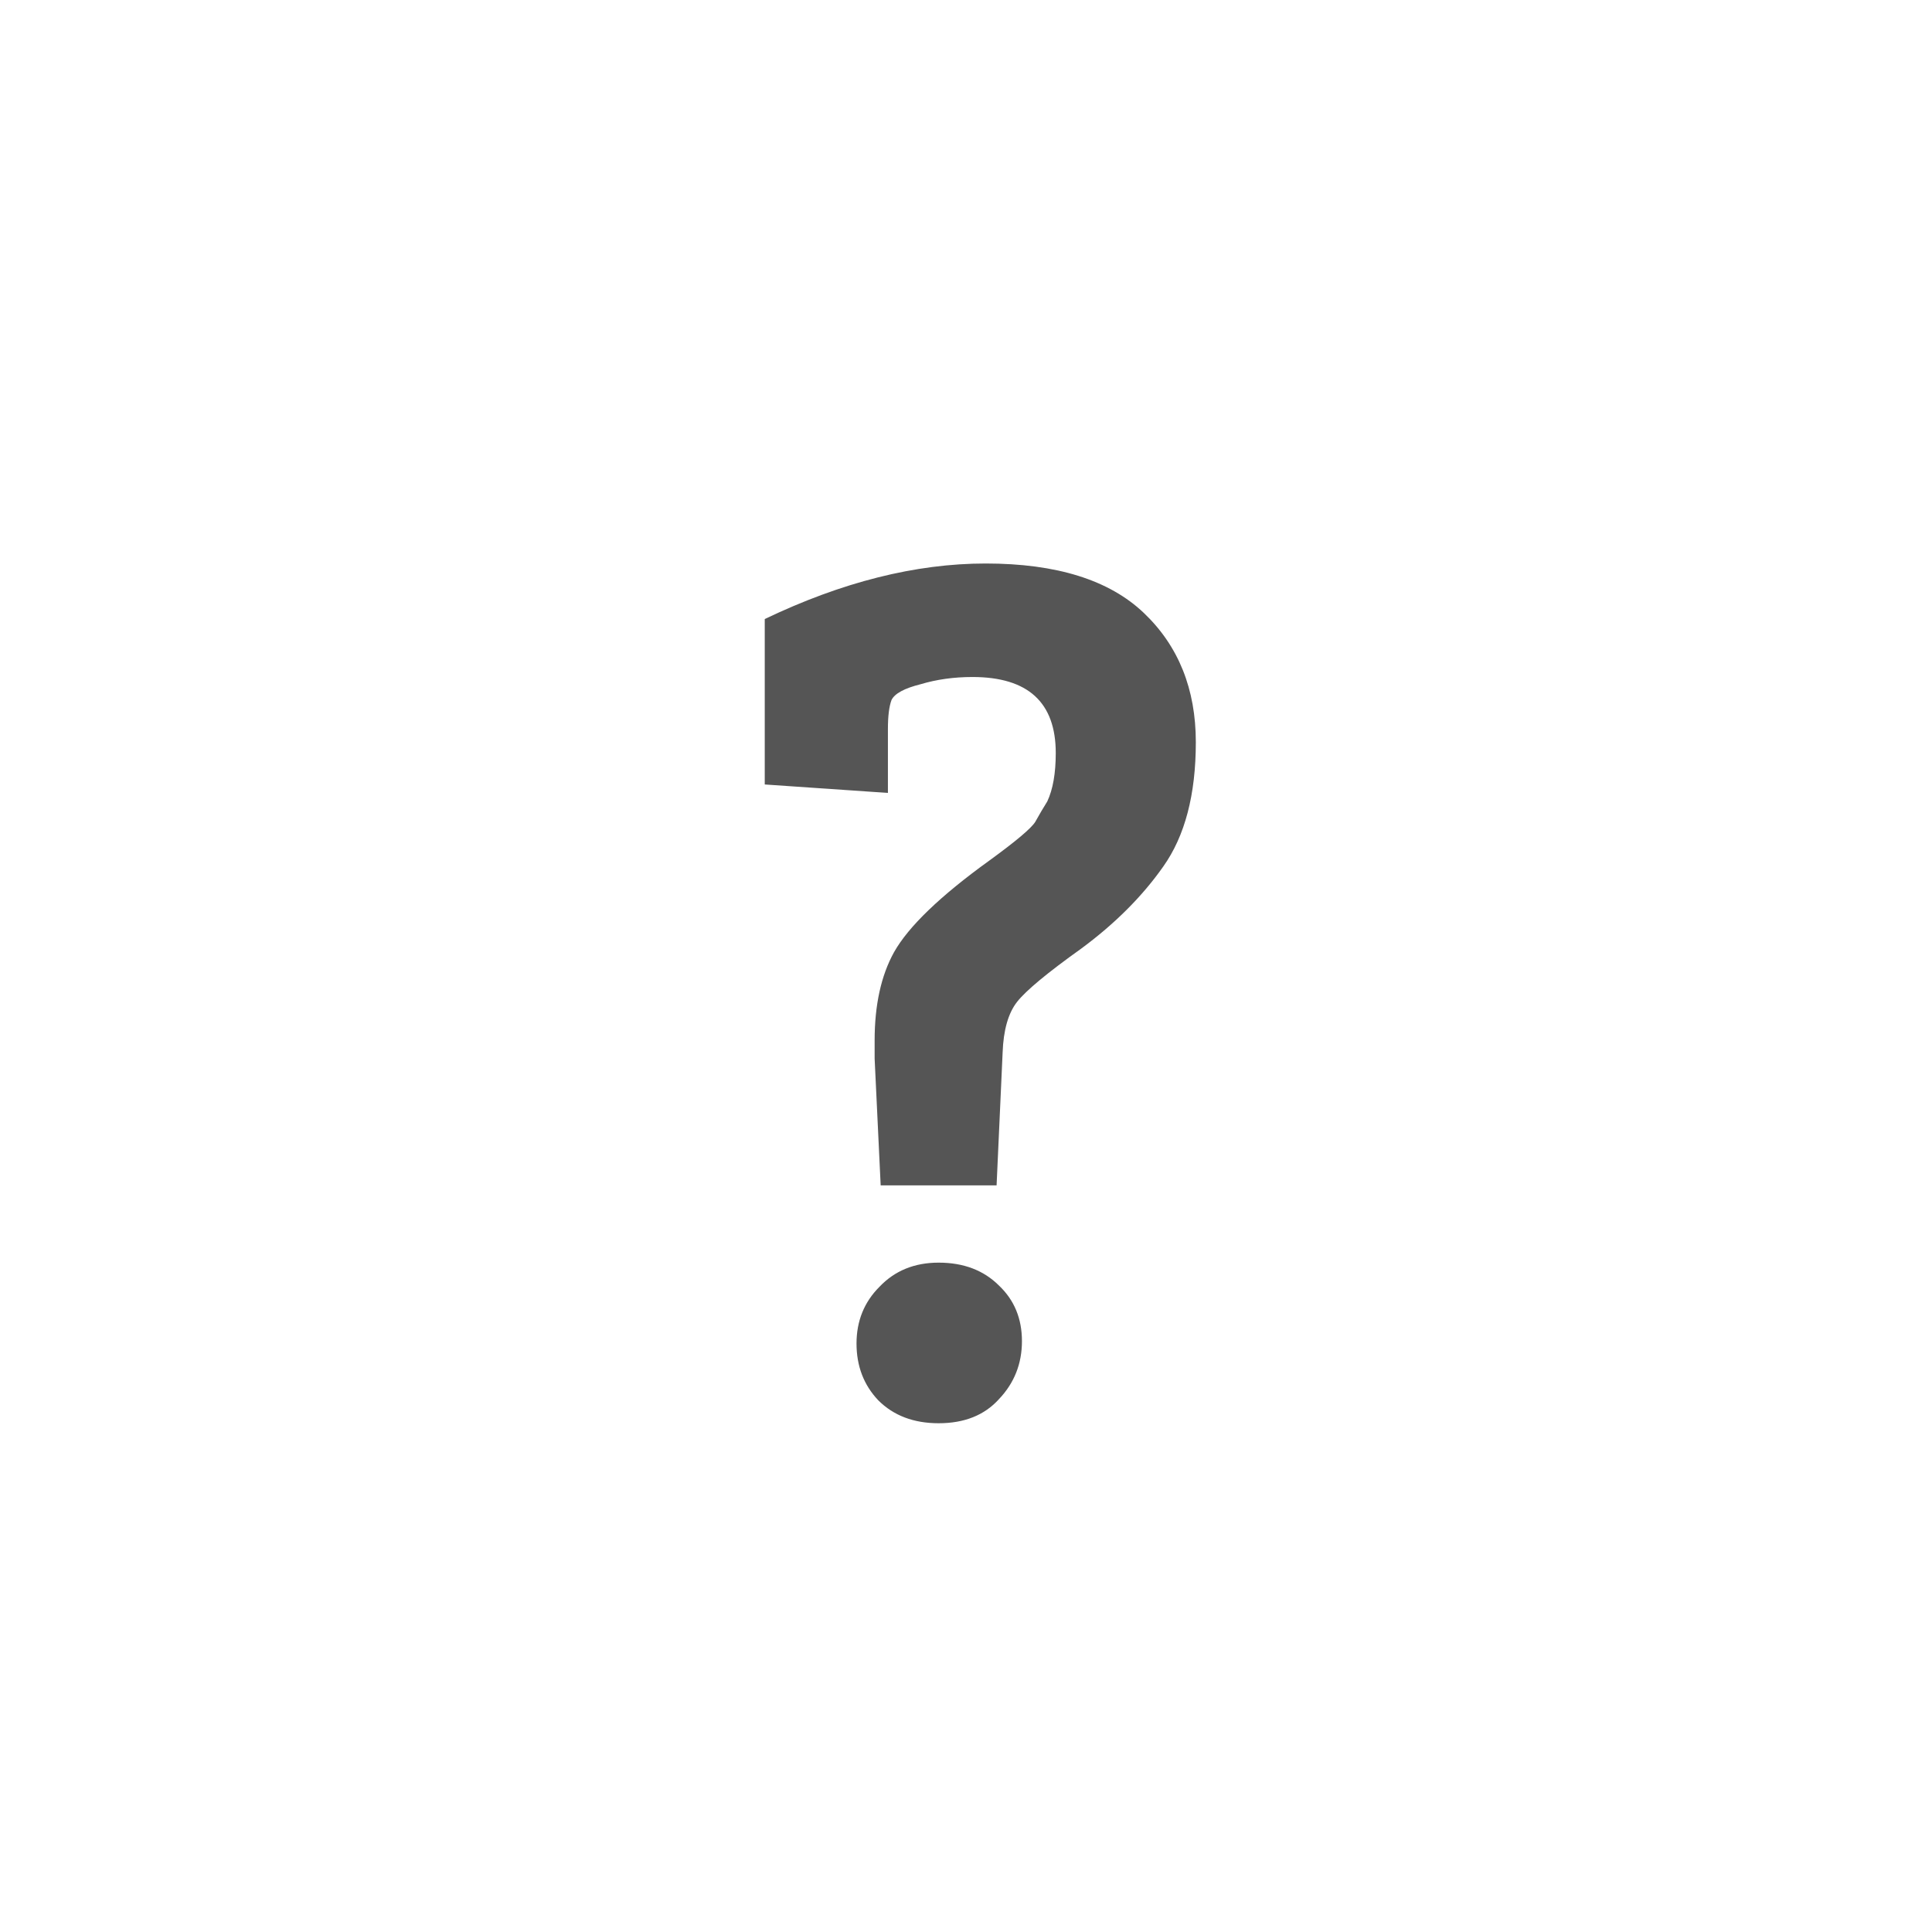 <svg width="24" height="24" viewBox="0 0 24 24" fill="none" xmlns="http://www.w3.org/2000/svg">
    <path d="M13.115 9.355C13.115 8.725 12.77 8.41 12.08 8.41C11.85 8.41 11.635 8.44 11.435 8.5C11.235 8.55 11.115 8.615 11.075 8.695C11.045 8.775 11.03 8.895 11.03 9.055V9.85L9.5 9.745V7.69C10.46 7.23 11.375 7 12.245 7C13.125 7 13.78 7.205 14.21 7.615C14.64 8.025 14.855 8.56 14.855 9.22C14.855 9.87 14.72 10.385 14.45 10.765C14.19 11.135 13.85 11.475 13.43 11.785C13.01 12.085 12.745 12.305 12.635 12.445C12.525 12.585 12.465 12.795 12.455 13.075L12.38 14.725H10.94L10.865 13.15C10.865 13.07 10.865 12.995 10.865 12.925C10.865 12.485 10.945 12.12 11.105 11.83C11.285 11.51 11.68 11.13 12.29 10.69C12.62 10.45 12.81 10.29 12.86 10.21C12.91 10.12 12.96 10.035 13.01 9.955C13.08 9.805 13.115 9.605 13.115 9.355ZM11.66 17.68C11.35 17.68 11.1 17.585 10.91 17.395C10.73 17.205 10.64 16.97 10.64 16.69C10.64 16.41 10.735 16.175 10.925 15.985C11.115 15.785 11.36 15.685 11.66 15.685C11.97 15.685 12.22 15.78 12.41 15.97C12.6 16.15 12.695 16.38 12.695 16.66C12.695 16.94 12.6 17.18 12.41 17.38C12.23 17.58 11.98 17.68 11.66 17.68Z" fill="#555555"/>

</svg>

